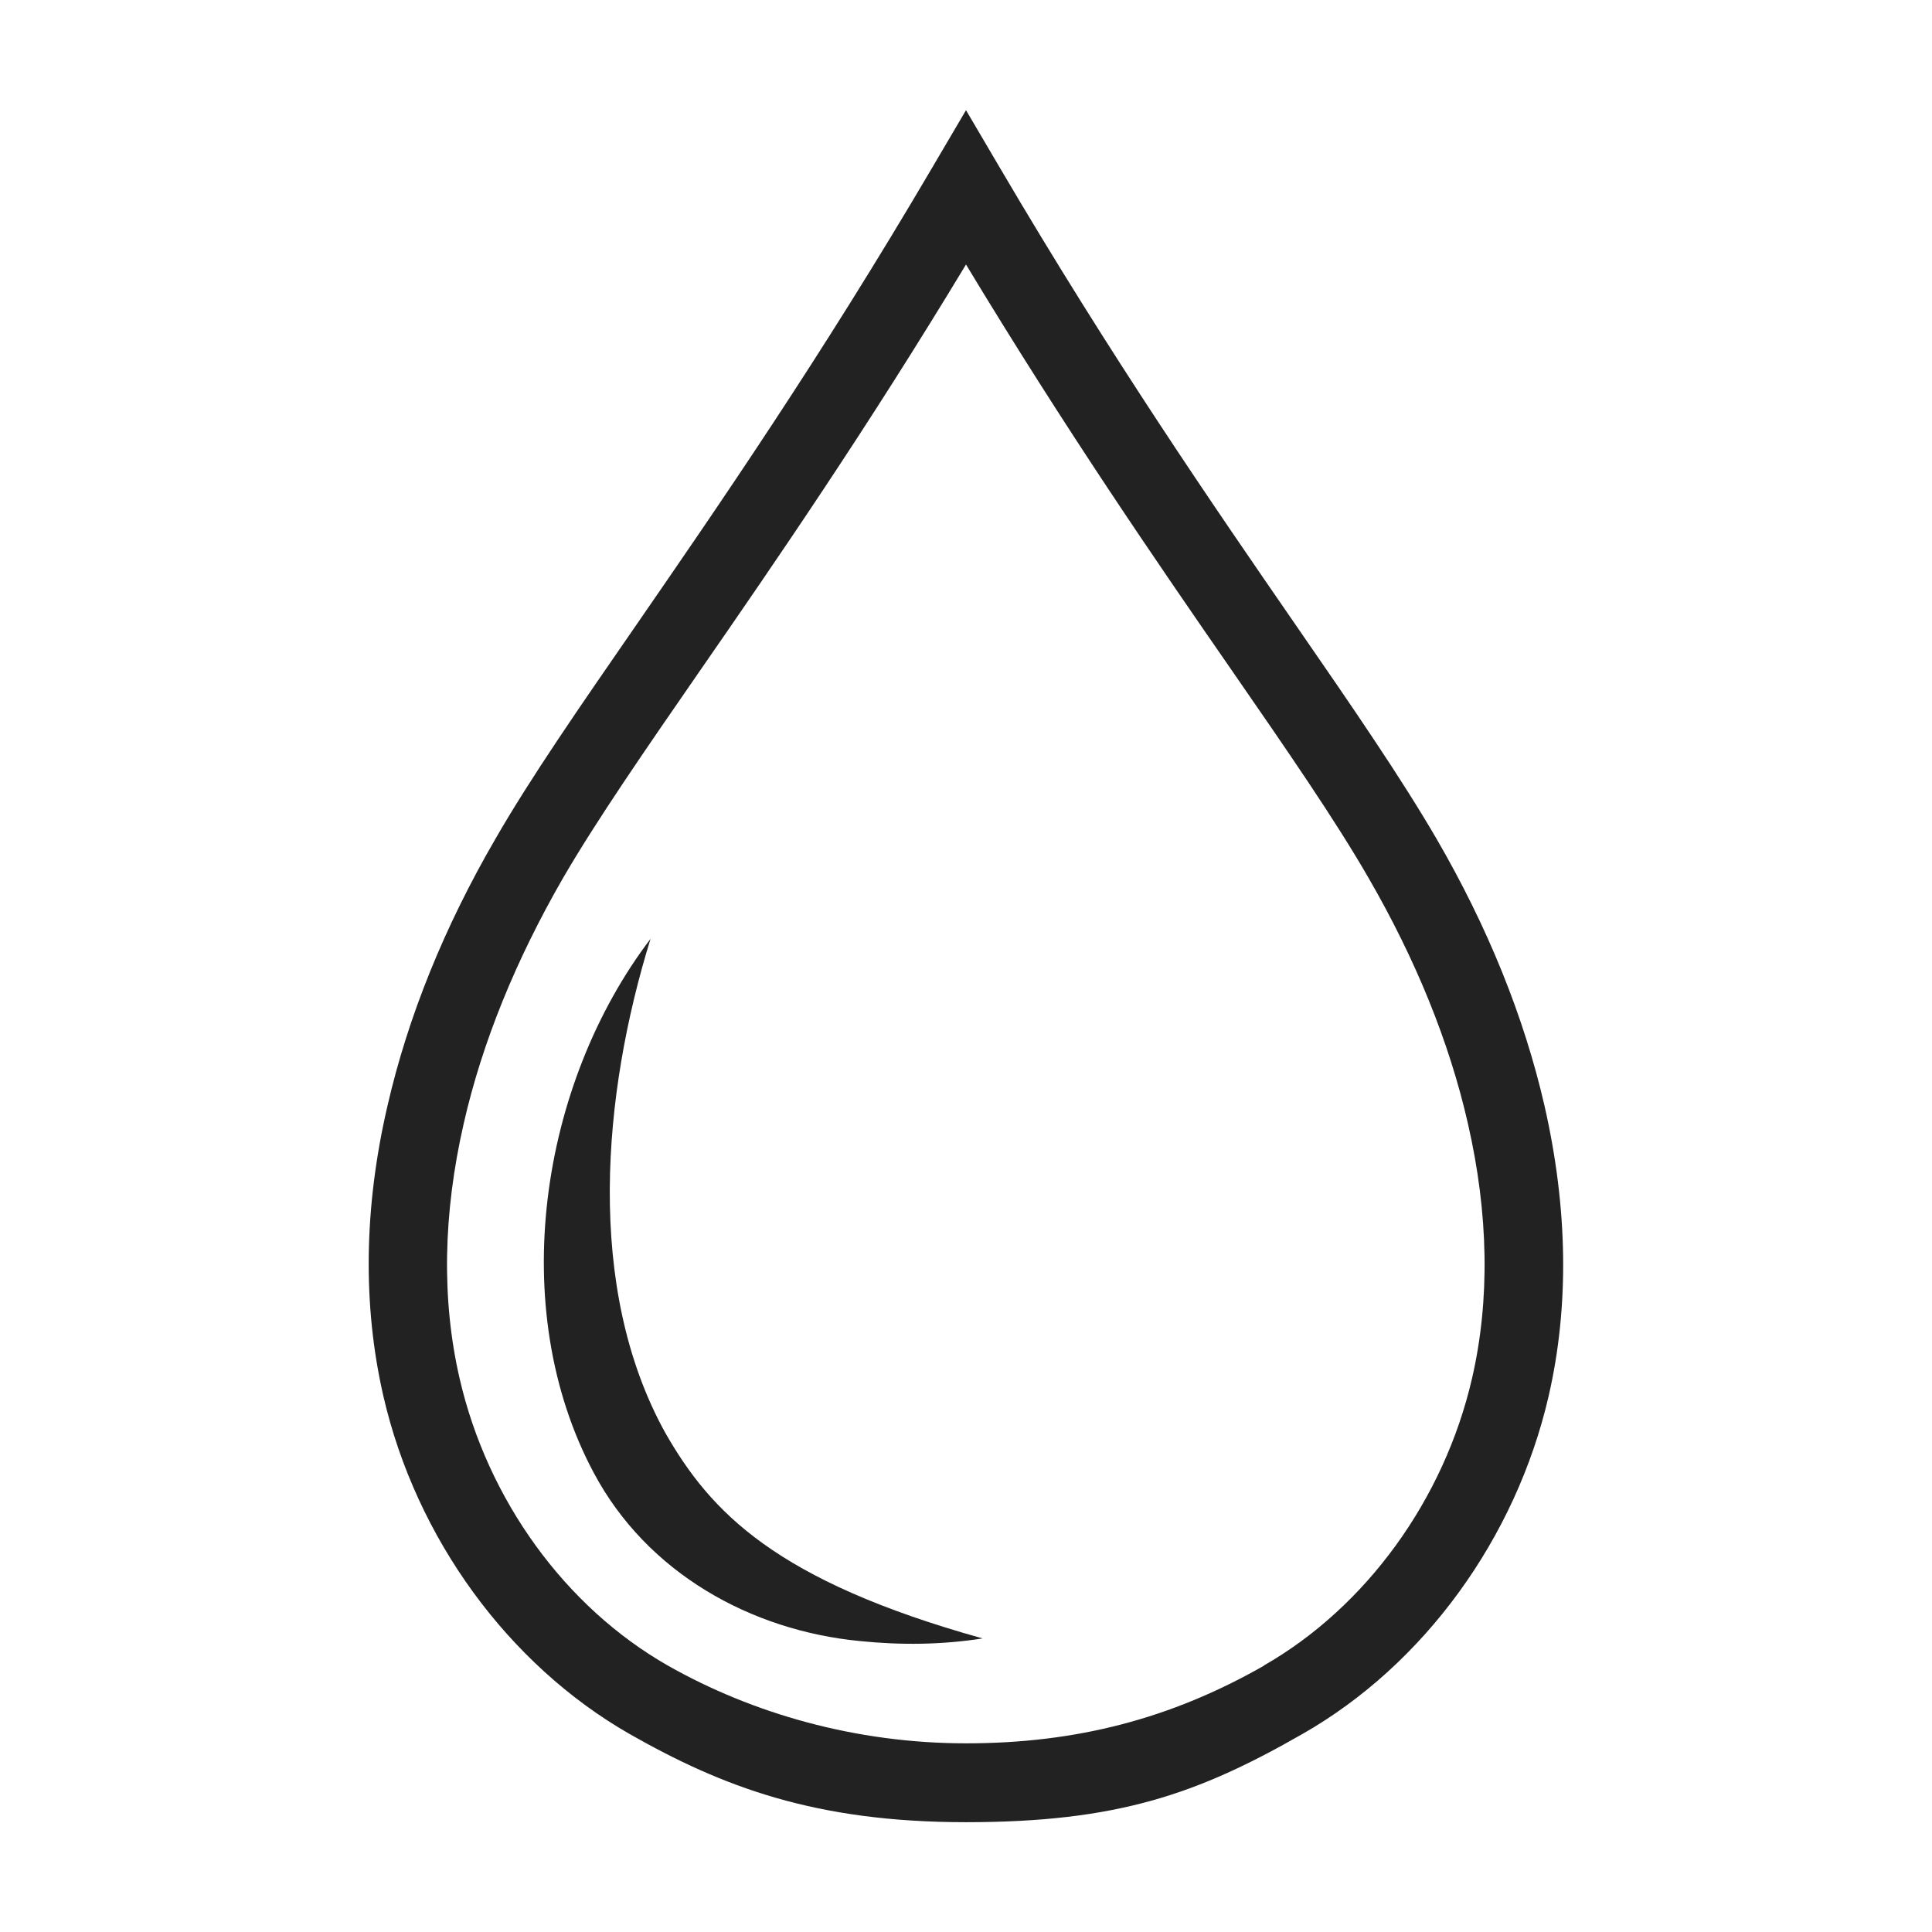 <svg xmlns="http://www.w3.org/2000/svg" id="Livello_1" data-name="Livello 1" viewBox="0 0 512 512"><defs><style>      .cls-1 {        fill: #222;        stroke-width: 0px;      }    </style></defs><path class="cls-1" d="M409.3,293c-5.4-23.5-15-47.3-28.6-70.7-9.3-16-22.2-34.8-37.2-56.5-21.8-31.6-48.9-70.9-78.5-121.3l-9-15.3-9,15.3c-29.6,50.4-56.7,89.7-78.5,121.3-15,21.7-28,40.5-37.2,56.5-13.6,23.4-23.2,47.2-28.6,70.7-6.3,27.1-6.6,53-1.1,77,8.7,37.7,33.1,71.1,65.2,89.5,24.6,14,49.2,23.4,89.2,23.4s61.3-7.4,89.2-23.4c32.1-18.3,56.5-51.8,65.2-89.5,5.5-23.9,5.1-49.8-1.1-77ZM335,441.4c-24.7,14.1-49.8,20.6-79,20.6s-56.6-7.9-79-20.6c-27.2-15.5-47.8-43.9-55.2-76.1-4.8-20.8-4.4-43.6,1.1-67.6,4.9-21.5,13.8-43.3,26.3-65,8.9-15.3,21.6-33.7,36.4-55.1,19.8-28.6,43.9-63.6,70.4-107.5,26.5,43.9,50.6,78.9,70.4,107.5,14.8,21.4,27.5,39.8,36.3,55.1,12.5,21.6,21.4,43.5,26.3,65,5.5,24,5.9,46.8,1.1,67.6-7.4,32.1-28.1,60.6-55.2,76.1Z"></path><path class="cls-1" d="M176.3,379.7c-21.3-38.5-16.6-89.9-3.9-130.9-29.3,38.5-38.4,97.9-15,141.6,14.1,26.4,41.5,41.7,70.5,44.5,10.8,1.1,21.7,1,32.5-.7-54.9-15.3-72.1-33.5-84.1-54.5Z"></path></svg>